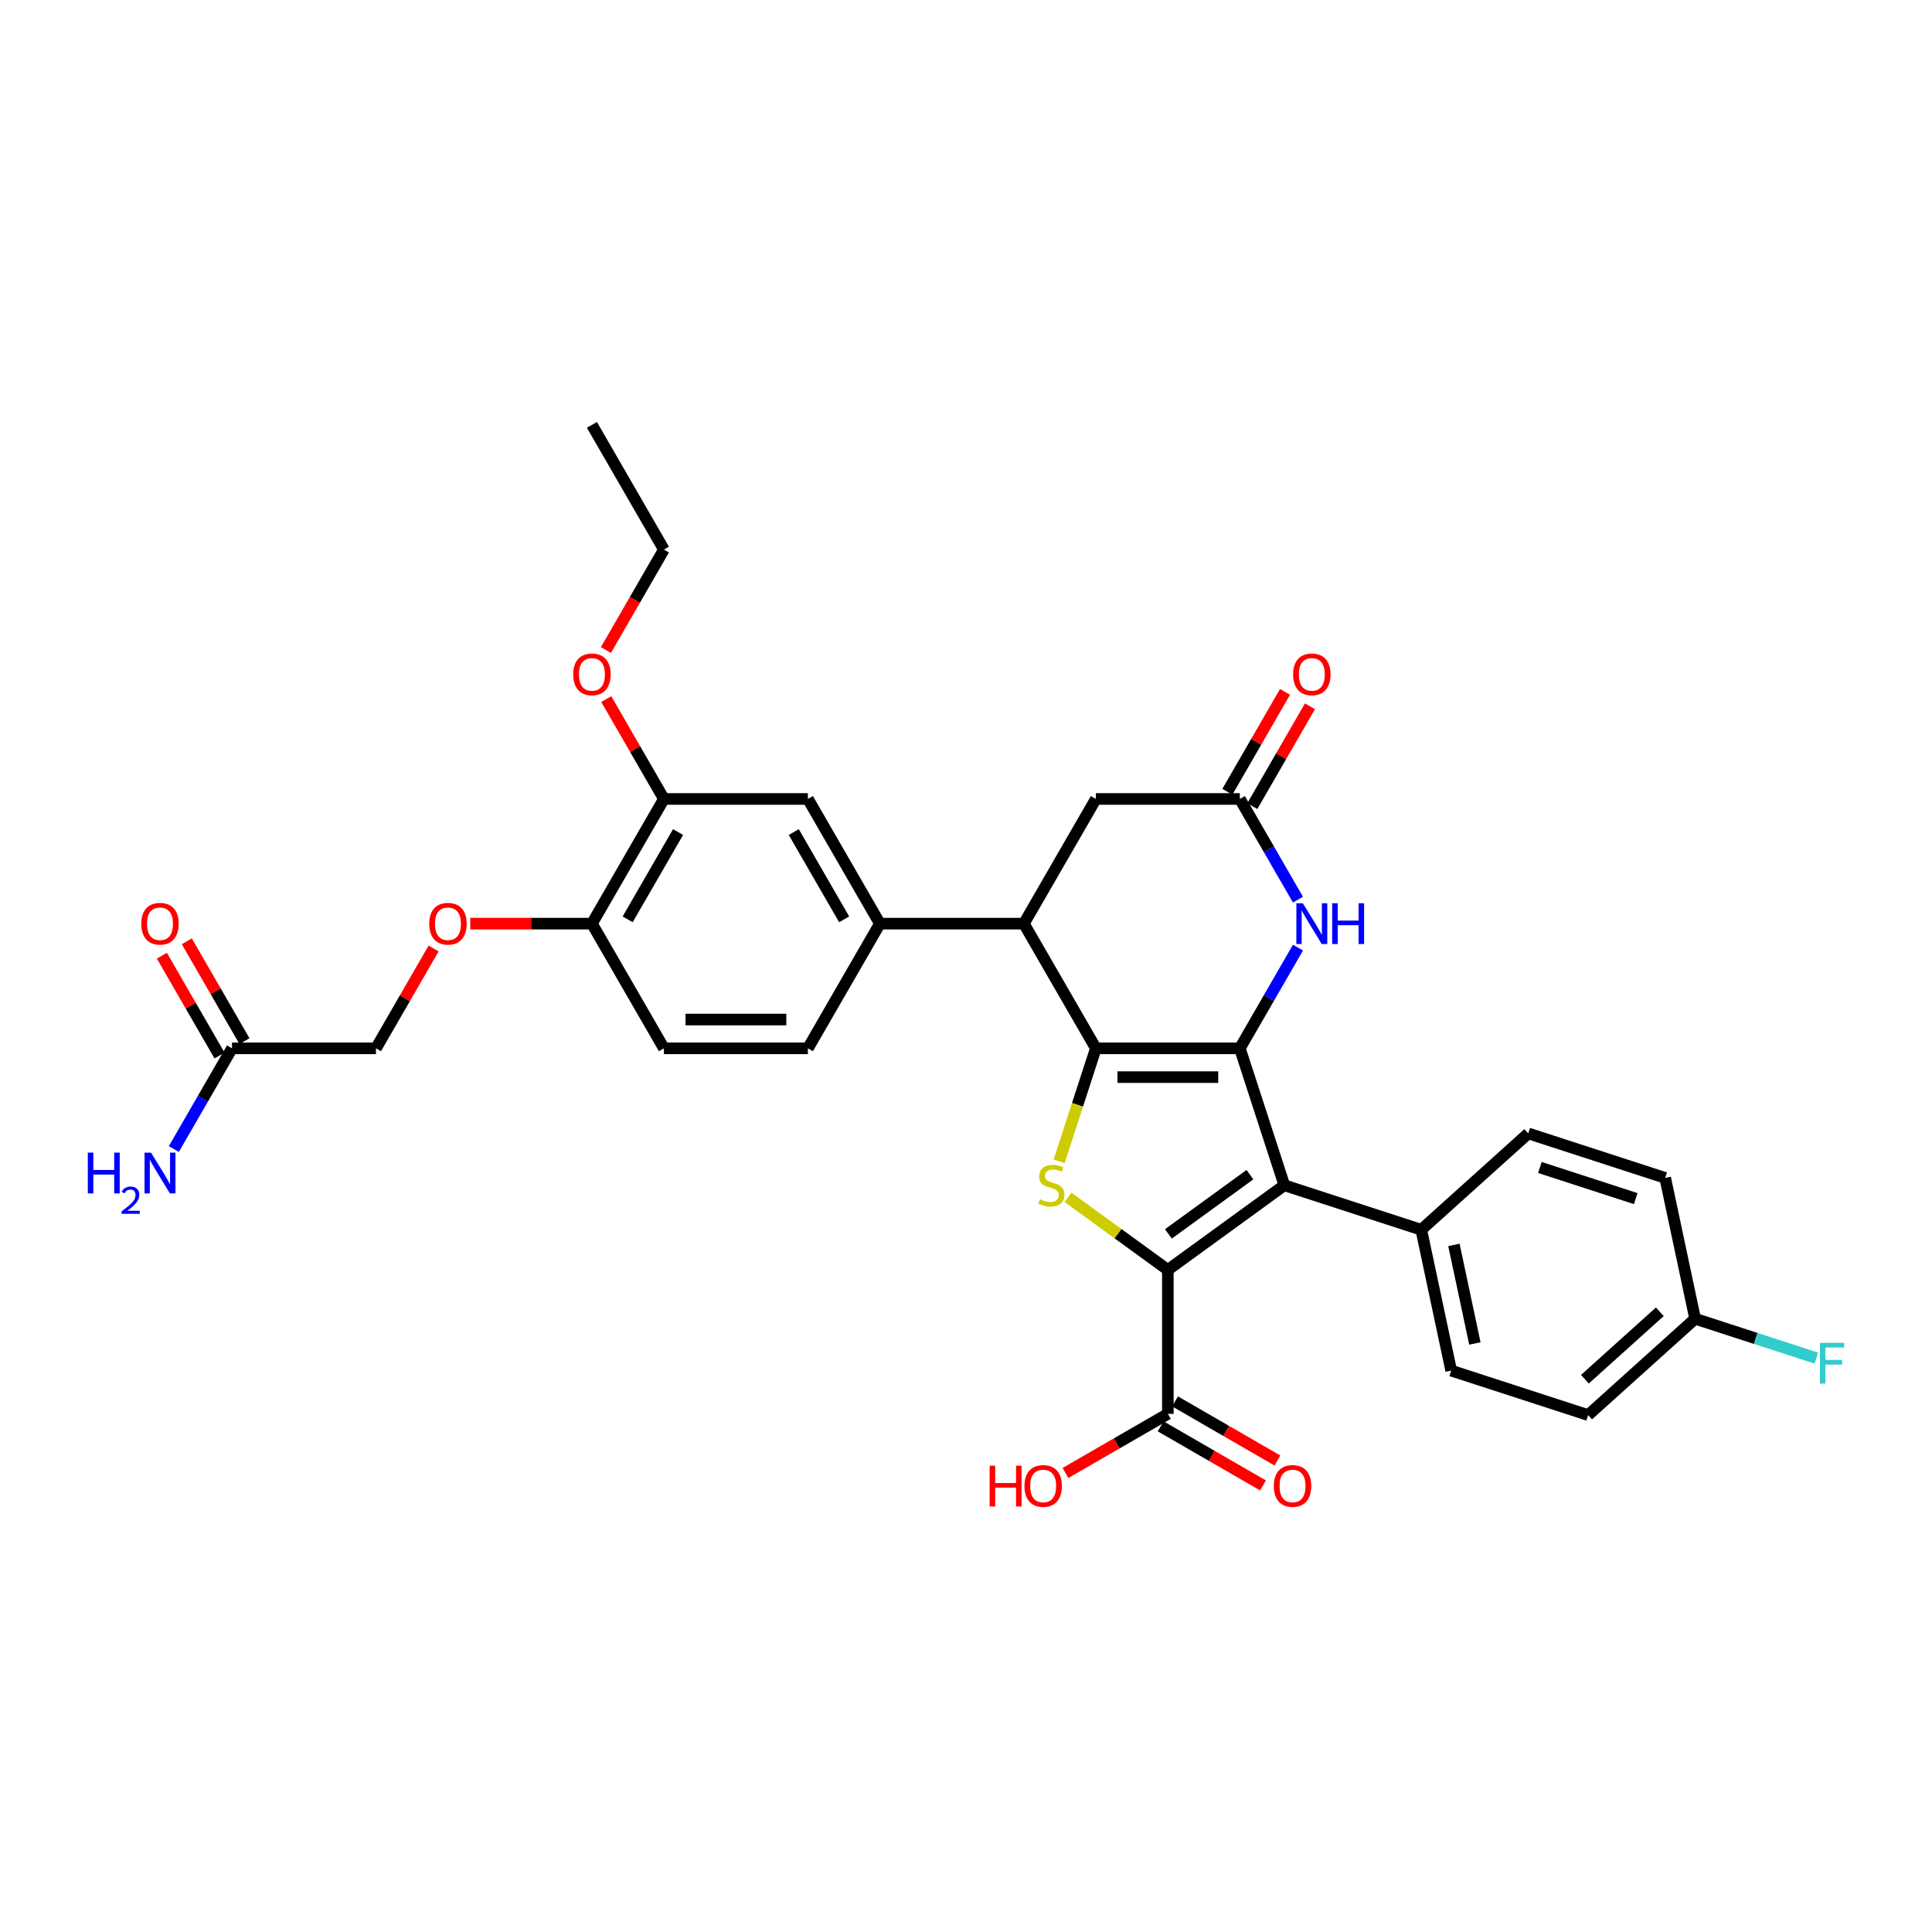 <?xml version='1.0' encoding='iso-8859-1'?>
<svg version='1.1' baseProfile='full'
              xmlns='http://www.w3.org/2000/svg'
                      xmlns:rdkit='http://www.rdkit.org/xml'
                      xmlns:xlink='http://www.w3.org/1999/xlink'
                  xml:space='preserve'
width='1000px' height='1000px' viewBox='0 0 1000 1000'>
<!-- END OF HEADER -->
<rect style='opacity:1.0;fill:#FFFFFF;stroke:none' width='1000' height='1000' x='0' y='0'> </rect>
<path class='bond-0' d='M 641.739,542.616 L 567.216,542.616' style='fill:none;fill-rule:evenodd;stroke:#000000;stroke-width:6px;stroke-linecap:butt;stroke-linejoin:miter;stroke-opacity:1' />
<path class='bond-0' d='M 630.56,557.52 L 578.394,557.52' style='fill:none;fill-rule:evenodd;stroke:#000000;stroke-width:6px;stroke-linecap:butt;stroke-linejoin:miter;stroke-opacity:1' />
<path class='bond-2' d='M 641.739,542.616 L 664.768,613.491' style='fill:none;fill-rule:evenodd;stroke:#000000;stroke-width:6px;stroke-linecap:butt;stroke-linejoin:miter;stroke-opacity:1' />
<path class='bond-4' d='M 641.739,542.616 L 656.785,516.554' style='fill:none;fill-rule:evenodd;stroke:#000000;stroke-width:6px;stroke-linecap:butt;stroke-linejoin:miter;stroke-opacity:1' />
<path class='bond-4' d='M 656.785,516.554 L 671.832,490.492' style='fill:none;fill-rule:evenodd;stroke:#0000FF;stroke-width:6px;stroke-linecap:butt;stroke-linejoin:miter;stroke-opacity:1' />
<path class='bond-3' d='M 567.216,542.616 L 557.713,571.861' style='fill:none;fill-rule:evenodd;stroke:#000000;stroke-width:6px;stroke-linecap:butt;stroke-linejoin:miter;stroke-opacity:1' />
<path class='bond-3' d='M 557.713,571.861 L 548.211,601.106' style='fill:none;fill-rule:evenodd;stroke:#CCCC00;stroke-width:6px;stroke-linecap:butt;stroke-linejoin:miter;stroke-opacity:1' />
<path class='bond-5' d='M 567.216,542.616 L 529.954,478.077' style='fill:none;fill-rule:evenodd;stroke:#000000;stroke-width:6px;stroke-linecap:butt;stroke-linejoin:miter;stroke-opacity:1' />
<path class='bond-1' d='M 604.477,657.295 L 664.768,613.491' style='fill:none;fill-rule:evenodd;stroke:#000000;stroke-width:6px;stroke-linecap:butt;stroke-linejoin:miter;stroke-opacity:1' />
<path class='bond-1' d='M 604.76,638.666 L 646.963,608.004' style='fill:none;fill-rule:evenodd;stroke:#000000;stroke-width:6px;stroke-linecap:butt;stroke-linejoin:miter;stroke-opacity:1' />
<path class='bond-7' d='M 604.477,657.295 L 604.477,731.818' style='fill:none;fill-rule:evenodd;stroke:#000000;stroke-width:6px;stroke-linecap:butt;stroke-linejoin:miter;stroke-opacity:1' />
<path class='bond-33' d='M 604.477,657.295 L 578.647,638.528' style='fill:none;fill-rule:evenodd;stroke:#000000;stroke-width:6px;stroke-linecap:butt;stroke-linejoin:miter;stroke-opacity:1' />
<path class='bond-33' d='M 578.647,638.528 L 552.816,619.761' style='fill:none;fill-rule:evenodd;stroke:#CCCC00;stroke-width:6px;stroke-linecap:butt;stroke-linejoin:miter;stroke-opacity:1' />
<path class='bond-9' d='M 664.768,613.491 L 735.643,636.52' style='fill:none;fill-rule:evenodd;stroke:#000000;stroke-width:6px;stroke-linecap:butt;stroke-linejoin:miter;stroke-opacity:1' />
<path class='bond-6' d='M 671.832,465.661 L 656.785,439.599' style='fill:none;fill-rule:evenodd;stroke:#0000FF;stroke-width:6px;stroke-linecap:butt;stroke-linejoin:miter;stroke-opacity:1' />
<path class='bond-6' d='M 656.785,439.599 L 641.739,413.538' style='fill:none;fill-rule:evenodd;stroke:#000000;stroke-width:6px;stroke-linecap:butt;stroke-linejoin:miter;stroke-opacity:1' />
<path class='bond-8' d='M 529.954,478.077 L 455.431,478.077' style='fill:none;fill-rule:evenodd;stroke:#000000;stroke-width:6px;stroke-linecap:butt;stroke-linejoin:miter;stroke-opacity:1' />
<path class='bond-34' d='M 529.954,478.077 L 567.216,413.538' style='fill:none;fill-rule:evenodd;stroke:#000000;stroke-width:6px;stroke-linecap:butt;stroke-linejoin:miter;stroke-opacity:1' />
<path class='bond-11' d='M 641.739,413.538 L 567.216,413.538' style='fill:none;fill-rule:evenodd;stroke:#000000;stroke-width:6px;stroke-linecap:butt;stroke-linejoin:miter;stroke-opacity:1' />
<path class='bond-16' d='M 648.193,417.264 L 663.11,391.426' style='fill:none;fill-rule:evenodd;stroke:#000000;stroke-width:6px;stroke-linecap:butt;stroke-linejoin:miter;stroke-opacity:1' />
<path class='bond-16' d='M 663.11,391.426 L 678.028,365.588' style='fill:none;fill-rule:evenodd;stroke:#FF0000;stroke-width:6px;stroke-linecap:butt;stroke-linejoin:miter;stroke-opacity:1' />
<path class='bond-16' d='M 635.285,409.811 L 650.203,383.973' style='fill:none;fill-rule:evenodd;stroke:#000000;stroke-width:6px;stroke-linecap:butt;stroke-linejoin:miter;stroke-opacity:1' />
<path class='bond-16' d='M 650.203,383.973 L 665.12,358.135' style='fill:none;fill-rule:evenodd;stroke:#FF0000;stroke-width:6px;stroke-linecap:butt;stroke-linejoin:miter;stroke-opacity:1' />
<path class='bond-18' d='M 600.751,738.272 L 627.245,753.568' style='fill:none;fill-rule:evenodd;stroke:#000000;stroke-width:6px;stroke-linecap:butt;stroke-linejoin:miter;stroke-opacity:1' />
<path class='bond-18' d='M 627.245,753.568 L 653.739,768.864' style='fill:none;fill-rule:evenodd;stroke:#FF0000;stroke-width:6px;stroke-linecap:butt;stroke-linejoin:miter;stroke-opacity:1' />
<path class='bond-18' d='M 608.203,725.364 L 634.697,740.66' style='fill:none;fill-rule:evenodd;stroke:#000000;stroke-width:6px;stroke-linecap:butt;stroke-linejoin:miter;stroke-opacity:1' />
<path class='bond-18' d='M 634.697,740.66 L 661.191,755.957' style='fill:none;fill-rule:evenodd;stroke:#FF0000;stroke-width:6px;stroke-linecap:butt;stroke-linejoin:miter;stroke-opacity:1' />
<path class='bond-25' d='M 604.477,731.818 L 577.983,747.114' style='fill:none;fill-rule:evenodd;stroke:#000000;stroke-width:6px;stroke-linecap:butt;stroke-linejoin:miter;stroke-opacity:1' />
<path class='bond-25' d='M 577.983,747.114 L 551.489,762.411' style='fill:none;fill-rule:evenodd;stroke:#FF0000;stroke-width:6px;stroke-linecap:butt;stroke-linejoin:miter;stroke-opacity:1' />
<path class='bond-10' d='M 455.431,478.077 L 418.169,413.538' style='fill:none;fill-rule:evenodd;stroke:#000000;stroke-width:6px;stroke-linecap:butt;stroke-linejoin:miter;stroke-opacity:1' />
<path class='bond-10' d='M 436.934,475.848 L 410.851,430.671' style='fill:none;fill-rule:evenodd;stroke:#000000;stroke-width:6px;stroke-linecap:butt;stroke-linejoin:miter;stroke-opacity:1' />
<path class='bond-17' d='M 455.431,478.077 L 418.169,542.616' style='fill:none;fill-rule:evenodd;stroke:#000000;stroke-width:6px;stroke-linecap:butt;stroke-linejoin:miter;stroke-opacity:1' />
<path class='bond-21' d='M 735.643,636.52 L 751.138,709.415' style='fill:none;fill-rule:evenodd;stroke:#000000;stroke-width:6px;stroke-linecap:butt;stroke-linejoin:miter;stroke-opacity:1' />
<path class='bond-21' d='M 752.546,644.356 L 763.392,695.382' style='fill:none;fill-rule:evenodd;stroke:#000000;stroke-width:6px;stroke-linecap:butt;stroke-linejoin:miter;stroke-opacity:1' />
<path class='bond-22' d='M 735.643,636.52 L 791.025,586.654' style='fill:none;fill-rule:evenodd;stroke:#000000;stroke-width:6px;stroke-linecap:butt;stroke-linejoin:miter;stroke-opacity:1' />
<path class='bond-12' d='M 418.169,413.538 L 343.646,413.538' style='fill:none;fill-rule:evenodd;stroke:#000000;stroke-width:6px;stroke-linecap:butt;stroke-linejoin:miter;stroke-opacity:1' />
<path class='bond-29' d='M 343.646,413.538 L 328.728,387.7' style='fill:none;fill-rule:evenodd;stroke:#000000;stroke-width:6px;stroke-linecap:butt;stroke-linejoin:miter;stroke-opacity:1' />
<path class='bond-29' d='M 328.728,387.7 L 313.811,361.861' style='fill:none;fill-rule:evenodd;stroke:#FF0000;stroke-width:6px;stroke-linecap:butt;stroke-linejoin:miter;stroke-opacity:1' />
<path class='bond-36' d='M 343.646,413.538 L 306.385,478.077' style='fill:none;fill-rule:evenodd;stroke:#000000;stroke-width:6px;stroke-linecap:butt;stroke-linejoin:miter;stroke-opacity:1' />
<path class='bond-36' d='M 350.965,430.671 L 324.882,475.848' style='fill:none;fill-rule:evenodd;stroke:#000000;stroke-width:6px;stroke-linecap:butt;stroke-linejoin:miter;stroke-opacity:1' />
<path class='bond-13' d='M 120.077,542.616 L 194.6,542.616' style='fill:none;fill-rule:evenodd;stroke:#000000;stroke-width:6px;stroke-linecap:butt;stroke-linejoin:miter;stroke-opacity:1' />
<path class='bond-19' d='M 126.531,538.889 L 111.613,513.051' style='fill:none;fill-rule:evenodd;stroke:#000000;stroke-width:6px;stroke-linecap:butt;stroke-linejoin:miter;stroke-opacity:1' />
<path class='bond-19' d='M 111.613,513.051 L 96.695,487.213' style='fill:none;fill-rule:evenodd;stroke:#FF0000;stroke-width:6px;stroke-linecap:butt;stroke-linejoin:miter;stroke-opacity:1' />
<path class='bond-19' d='M 113.623,546.342 L 98.705,520.504' style='fill:none;fill-rule:evenodd;stroke:#000000;stroke-width:6px;stroke-linecap:butt;stroke-linejoin:miter;stroke-opacity:1' />
<path class='bond-19' d='M 98.705,520.504 L 83.787,494.665' style='fill:none;fill-rule:evenodd;stroke:#FF0000;stroke-width:6px;stroke-linecap:butt;stroke-linejoin:miter;stroke-opacity:1' />
<path class='bond-24' d='M 120.077,542.616 L 105.03,568.677' style='fill:none;fill-rule:evenodd;stroke:#000000;stroke-width:6px;stroke-linecap:butt;stroke-linejoin:miter;stroke-opacity:1' />
<path class='bond-24' d='M 105.03,568.677 L 89.983,594.739' style='fill:none;fill-rule:evenodd;stroke:#0000FF;stroke-width:6px;stroke-linecap:butt;stroke-linejoin:miter;stroke-opacity:1' />
<path class='bond-14' d='M 306.385,478.077 L 343.646,542.616' style='fill:none;fill-rule:evenodd;stroke:#000000;stroke-width:6px;stroke-linecap:butt;stroke-linejoin:miter;stroke-opacity:1' />
<path class='bond-15' d='M 306.385,478.077 L 274.899,478.077' style='fill:none;fill-rule:evenodd;stroke:#000000;stroke-width:6px;stroke-linecap:butt;stroke-linejoin:miter;stroke-opacity:1' />
<path class='bond-15' d='M 274.899,478.077 L 243.412,478.077' style='fill:none;fill-rule:evenodd;stroke:#FF0000;stroke-width:6px;stroke-linecap:butt;stroke-linejoin:miter;stroke-opacity:1' />
<path class='bond-23' d='M 224.435,490.939 L 209.517,516.777' style='fill:none;fill-rule:evenodd;stroke:#FF0000;stroke-width:6px;stroke-linecap:butt;stroke-linejoin:miter;stroke-opacity:1' />
<path class='bond-23' d='M 209.517,516.777 L 194.6,542.616' style='fill:none;fill-rule:evenodd;stroke:#000000;stroke-width:6px;stroke-linecap:butt;stroke-linejoin:miter;stroke-opacity:1' />
<path class='bond-20' d='M 418.169,542.616 L 343.646,542.616' style='fill:none;fill-rule:evenodd;stroke:#000000;stroke-width:6px;stroke-linecap:butt;stroke-linejoin:miter;stroke-opacity:1' />
<path class='bond-20' d='M 406.991,527.711 L 354.825,527.711' style='fill:none;fill-rule:evenodd;stroke:#000000;stroke-width:6px;stroke-linecap:butt;stroke-linejoin:miter;stroke-opacity:1' />
<path class='bond-27' d='M 751.138,709.415 L 822.013,732.444' style='fill:none;fill-rule:evenodd;stroke:#000000;stroke-width:6px;stroke-linecap:butt;stroke-linejoin:miter;stroke-opacity:1' />
<path class='bond-28' d='M 791.025,586.654 L 861.901,609.683' style='fill:none;fill-rule:evenodd;stroke:#000000;stroke-width:6px;stroke-linecap:butt;stroke-linejoin:miter;stroke-opacity:1' />
<path class='bond-28' d='M 797.05,604.284 L 846.663,620.404' style='fill:none;fill-rule:evenodd;stroke:#000000;stroke-width:6px;stroke-linecap:butt;stroke-linejoin:miter;stroke-opacity:1' />
<path class='bond-26' d='M 877.395,682.578 L 861.901,609.683' style='fill:none;fill-rule:evenodd;stroke:#000000;stroke-width:6px;stroke-linecap:butt;stroke-linejoin:miter;stroke-opacity:1' />
<path class='bond-30' d='M 877.395,682.578 L 908.764,692.77' style='fill:none;fill-rule:evenodd;stroke:#000000;stroke-width:6px;stroke-linecap:butt;stroke-linejoin:miter;stroke-opacity:1' />
<path class='bond-30' d='M 908.764,692.77 L 940.133,702.963' style='fill:none;fill-rule:evenodd;stroke:#33CCCC;stroke-width:6px;stroke-linecap:butt;stroke-linejoin:miter;stroke-opacity:1' />
<path class='bond-35' d='M 877.395,682.578 L 822.013,732.444' style='fill:none;fill-rule:evenodd;stroke:#000000;stroke-width:6px;stroke-linecap:butt;stroke-linejoin:miter;stroke-opacity:1' />
<path class='bond-35' d='M 859.115,678.982 L 820.347,713.888' style='fill:none;fill-rule:evenodd;stroke:#000000;stroke-width:6px;stroke-linecap:butt;stroke-linejoin:miter;stroke-opacity:1' />
<path class='bond-31' d='M 313.622,336.464 L 328.634,310.462' style='fill:none;fill-rule:evenodd;stroke:#FF0000;stroke-width:6px;stroke-linecap:butt;stroke-linejoin:miter;stroke-opacity:1' />
<path class='bond-31' d='M 328.634,310.462 L 343.646,284.46' style='fill:none;fill-rule:evenodd;stroke:#000000;stroke-width:6px;stroke-linecap:butt;stroke-linejoin:miter;stroke-opacity:1' />
<path class='bond-32' d='M 343.646,284.46 L 306.385,219.921' style='fill:none;fill-rule:evenodd;stroke:#000000;stroke-width:6px;stroke-linecap:butt;stroke-linejoin:miter;stroke-opacity:1' />
<path  class='atom-4' d='M 538.225 620.735
Q 538.463 620.824, 539.447 621.242
Q 540.431 621.659, 541.504 621.927
Q 542.607 622.166, 543.68 622.166
Q 545.677 622.166, 546.84 621.212
Q 548.002 620.228, 548.002 618.529
Q 548.002 617.366, 547.406 616.651
Q 546.84 615.936, 545.945 615.548
Q 545.051 615.161, 543.561 614.713
Q 541.683 614.147, 540.55 613.61
Q 539.447 613.074, 538.642 611.941
Q 537.867 610.808, 537.867 608.901
Q 537.867 606.248, 539.656 604.608
Q 541.474 602.969, 545.051 602.969
Q 547.496 602.969, 550.268 604.131
L 549.582 606.426
Q 547.048 605.383, 545.141 605.383
Q 543.084 605.383, 541.951 606.248
Q 540.818 607.082, 540.848 608.543
Q 540.848 609.676, 541.414 610.361
Q 542.011 611.047, 542.845 611.434
Q 543.71 611.822, 545.141 612.269
Q 547.048 612.865, 548.181 613.461
Q 549.314 614.058, 550.119 615.28
Q 550.953 616.472, 550.953 618.529
Q 550.953 621.45, 548.986 623.03
Q 547.048 624.58, 543.799 624.58
Q 541.921 624.58, 540.49 624.163
Q 539.089 623.775, 537.42 623.09
L 538.225 620.735
' fill='#CCCC00'/>
<path  class='atom-5' d='M 674.335 467.524
L 681.251 478.703
Q 681.937 479.806, 683.039 481.803
Q 684.142 483.8, 684.202 483.919
L 684.202 467.524
L 687.004 467.524
L 687.004 488.629
L 684.113 488.629
L 676.69 476.407
Q 675.826 474.976, 674.902 473.337
Q 674.007 471.697, 673.739 471.191
L 673.739 488.629
L 670.997 488.629
L 670.997 467.524
L 674.335 467.524
' fill='#0000FF'/>
<path  class='atom-5' d='M 689.538 467.524
L 692.4 467.524
L 692.4 476.497
L 703.191 476.497
L 703.191 467.524
L 706.052 467.524
L 706.052 488.629
L 703.191 488.629
L 703.191 478.881
L 692.4 478.881
L 692.4 488.629
L 689.538 488.629
L 689.538 467.524
' fill='#0000FF'/>
<path  class='atom-16' d='M 222.173 478.136
Q 222.173 473.069, 224.677 470.237
Q 227.181 467.405, 231.861 467.405
Q 236.541 467.405, 239.045 470.237
Q 241.549 473.069, 241.549 478.136
Q 241.549 483.263, 239.016 486.185
Q 236.482 489.076, 231.861 489.076
Q 227.211 489.076, 224.677 486.185
Q 222.173 483.293, 222.173 478.136
M 231.861 486.691
Q 235.081 486.691, 236.81 484.545
Q 238.568 482.369, 238.568 478.136
Q 238.568 473.993, 236.81 471.906
Q 235.081 469.79, 231.861 469.79
Q 228.642 469.79, 226.883 471.876
Q 225.154 473.963, 225.154 478.136
Q 225.154 482.399, 226.883 484.545
Q 228.642 486.691, 231.861 486.691
' fill='#FF0000'/>
<path  class='atom-17' d='M 669.312 349.058
Q 669.312 343.991, 671.816 341.159
Q 674.32 338.327, 679 338.327
Q 683.68 338.327, 686.184 341.159
Q 688.688 343.991, 688.688 349.058
Q 688.688 354.185, 686.155 357.107
Q 683.621 359.998, 679 359.998
Q 674.35 359.998, 671.816 357.107
Q 669.312 354.215, 669.312 349.058
M 679 357.614
Q 682.22 357.614, 683.949 355.467
Q 685.707 353.291, 685.707 349.058
Q 685.707 344.915, 683.949 342.828
Q 682.22 340.712, 679 340.712
Q 675.781 340.712, 674.022 342.798
Q 672.293 344.885, 672.293 349.058
Q 672.293 353.321, 674.022 355.467
Q 675.781 357.614, 679 357.614
' fill='#FF0000'/>
<path  class='atom-19' d='M 659.328 769.139
Q 659.328 764.072, 661.832 761.24
Q 664.336 758.408, 669.016 758.408
Q 673.696 758.408, 676.2 761.24
Q 678.704 764.072, 678.704 769.139
Q 678.704 774.266, 676.17 777.188
Q 673.637 780.079, 669.016 780.079
Q 664.366 780.079, 661.832 777.188
Q 659.328 774.296, 659.328 769.139
M 669.016 777.694
Q 672.236 777.694, 673.964 775.548
Q 675.723 773.372, 675.723 769.139
Q 675.723 764.996, 673.964 762.909
Q 672.236 760.793, 669.016 760.793
Q 665.797 760.793, 664.038 762.879
Q 662.309 764.966, 662.309 769.139
Q 662.309 773.402, 664.038 775.548
Q 665.797 777.694, 669.016 777.694
' fill='#FF0000'/>
<path  class='atom-20' d='M 73.127 478.136
Q 73.127 473.069, 75.631 470.237
Q 78.135 467.405, 82.815 467.405
Q 87.495 467.405, 89.999 470.237
Q 92.503 473.069, 92.503 478.136
Q 92.503 483.263, 89.969 486.185
Q 87.436 489.076, 82.815 489.076
Q 78.165 489.076, 75.631 486.185
Q 73.127 483.293, 73.127 478.136
M 82.815 486.691
Q 86.034 486.691, 87.763 484.545
Q 89.522 482.369, 89.522 478.136
Q 89.522 473.993, 87.763 471.906
Q 86.034 469.79, 82.815 469.79
Q 79.596 469.79, 77.837 471.876
Q 76.108 473.963, 76.108 478.136
Q 76.108 482.399, 77.837 484.545
Q 79.596 486.691, 82.815 486.691
' fill='#FF0000'/>
<path  class='atom-25' d='M 45.455 596.602
L 48.316 596.602
L 48.316 605.575
L 59.107 605.575
L 59.107 596.602
L 61.969 596.602
L 61.969 617.707
L 59.107 617.707
L 59.107 607.959
L 48.316 607.959
L 48.316 617.707
L 45.455 617.707
L 45.455 596.602
' fill='#0000FF'/>
<path  class='atom-25' d='M 62.992 616.966
Q 63.504 615.648, 64.723 614.92
Q 65.943 614.173, 67.635 614.173
Q 69.74 614.173, 70.921 615.314
Q 72.101 616.455, 72.101 618.481
Q 72.101 620.547, 70.567 622.475
Q 69.052 624.403, 65.904 626.685
L 72.337 626.685
L 72.337 628.259
L 62.953 628.259
L 62.953 626.941
Q 65.55 625.092, 67.084 623.715
Q 68.638 622.338, 69.386 621.098
Q 70.134 619.859, 70.134 618.58
Q 70.134 617.242, 69.465 616.494
Q 68.796 615.747, 67.635 615.747
Q 66.514 615.747, 65.766 616.199
Q 65.018 616.652, 64.487 617.655
L 62.992 616.966
' fill='#0000FF'/>
<path  class='atom-25' d='M 78.15 596.602
L 85.066 607.78
Q 85.751 608.883, 86.854 610.881
Q 87.957 612.878, 88.017 612.997
L 88.017 596.602
L 90.819 596.602
L 90.819 617.707
L 87.927 617.707
L 80.505 605.485
Q 79.64 604.054, 78.716 602.415
Q 77.822 600.775, 77.554 600.269
L 77.554 617.707
L 74.811 617.707
L 74.811 596.602
L 78.15 596.602
' fill='#0000FF'/>
<path  class='atom-26' d='M 512.245 758.646
L 515.107 758.646
L 515.107 767.619
L 525.898 767.619
L 525.898 758.646
L 528.76 758.646
L 528.76 779.751
L 525.898 779.751
L 525.898 770.004
L 515.107 770.004
L 515.107 779.751
L 512.245 779.751
L 512.245 758.646
' fill='#FF0000'/>
<path  class='atom-26' d='M 530.25 769.139
Q 530.25 764.072, 532.754 761.24
Q 535.258 758.408, 539.938 758.408
Q 544.618 758.408, 547.122 761.24
Q 549.626 764.072, 549.626 769.139
Q 549.626 774.266, 547.092 777.188
Q 544.559 780.079, 539.938 780.079
Q 535.288 780.079, 532.754 777.188
Q 530.25 774.296, 530.25 769.139
M 539.938 777.694
Q 543.158 777.694, 544.887 775.548
Q 546.645 773.372, 546.645 769.139
Q 546.645 764.996, 544.887 762.909
Q 543.158 760.793, 539.938 760.793
Q 536.719 760.793, 534.96 762.879
Q 533.231 764.966, 533.231 769.139
Q 533.231 773.402, 534.96 775.548
Q 536.719 777.694, 539.938 777.694
' fill='#FF0000'/>
<path  class='atom-30' d='M 296.697 349.058
Q 296.697 343.991, 299.201 341.159
Q 301.705 338.327, 306.385 338.327
Q 311.065 338.327, 313.569 341.159
Q 316.073 343.991, 316.073 349.058
Q 316.073 354.185, 313.539 357.107
Q 311.005 359.998, 306.385 359.998
Q 301.734 359.998, 299.201 357.107
Q 296.697 354.215, 296.697 349.058
M 306.385 357.614
Q 309.604 357.614, 311.333 355.467
Q 313.092 353.291, 313.092 349.058
Q 313.092 344.915, 311.333 342.828
Q 309.604 340.712, 306.385 340.712
Q 303.165 340.712, 301.406 342.798
Q 299.677 344.885, 299.677 349.058
Q 299.677 353.321, 301.406 355.467
Q 303.165 357.614, 306.385 357.614
' fill='#FF0000'/>
<path  class='atom-31' d='M 941.996 695.054
L 954.545 695.054
L 954.545 697.469
L 944.828 697.469
L 944.828 703.878
L 953.472 703.878
L 953.472 706.322
L 944.828 706.322
L 944.828 716.159
L 941.996 716.159
L 941.996 695.054
' fill='#33CCCC'/>
</svg>
